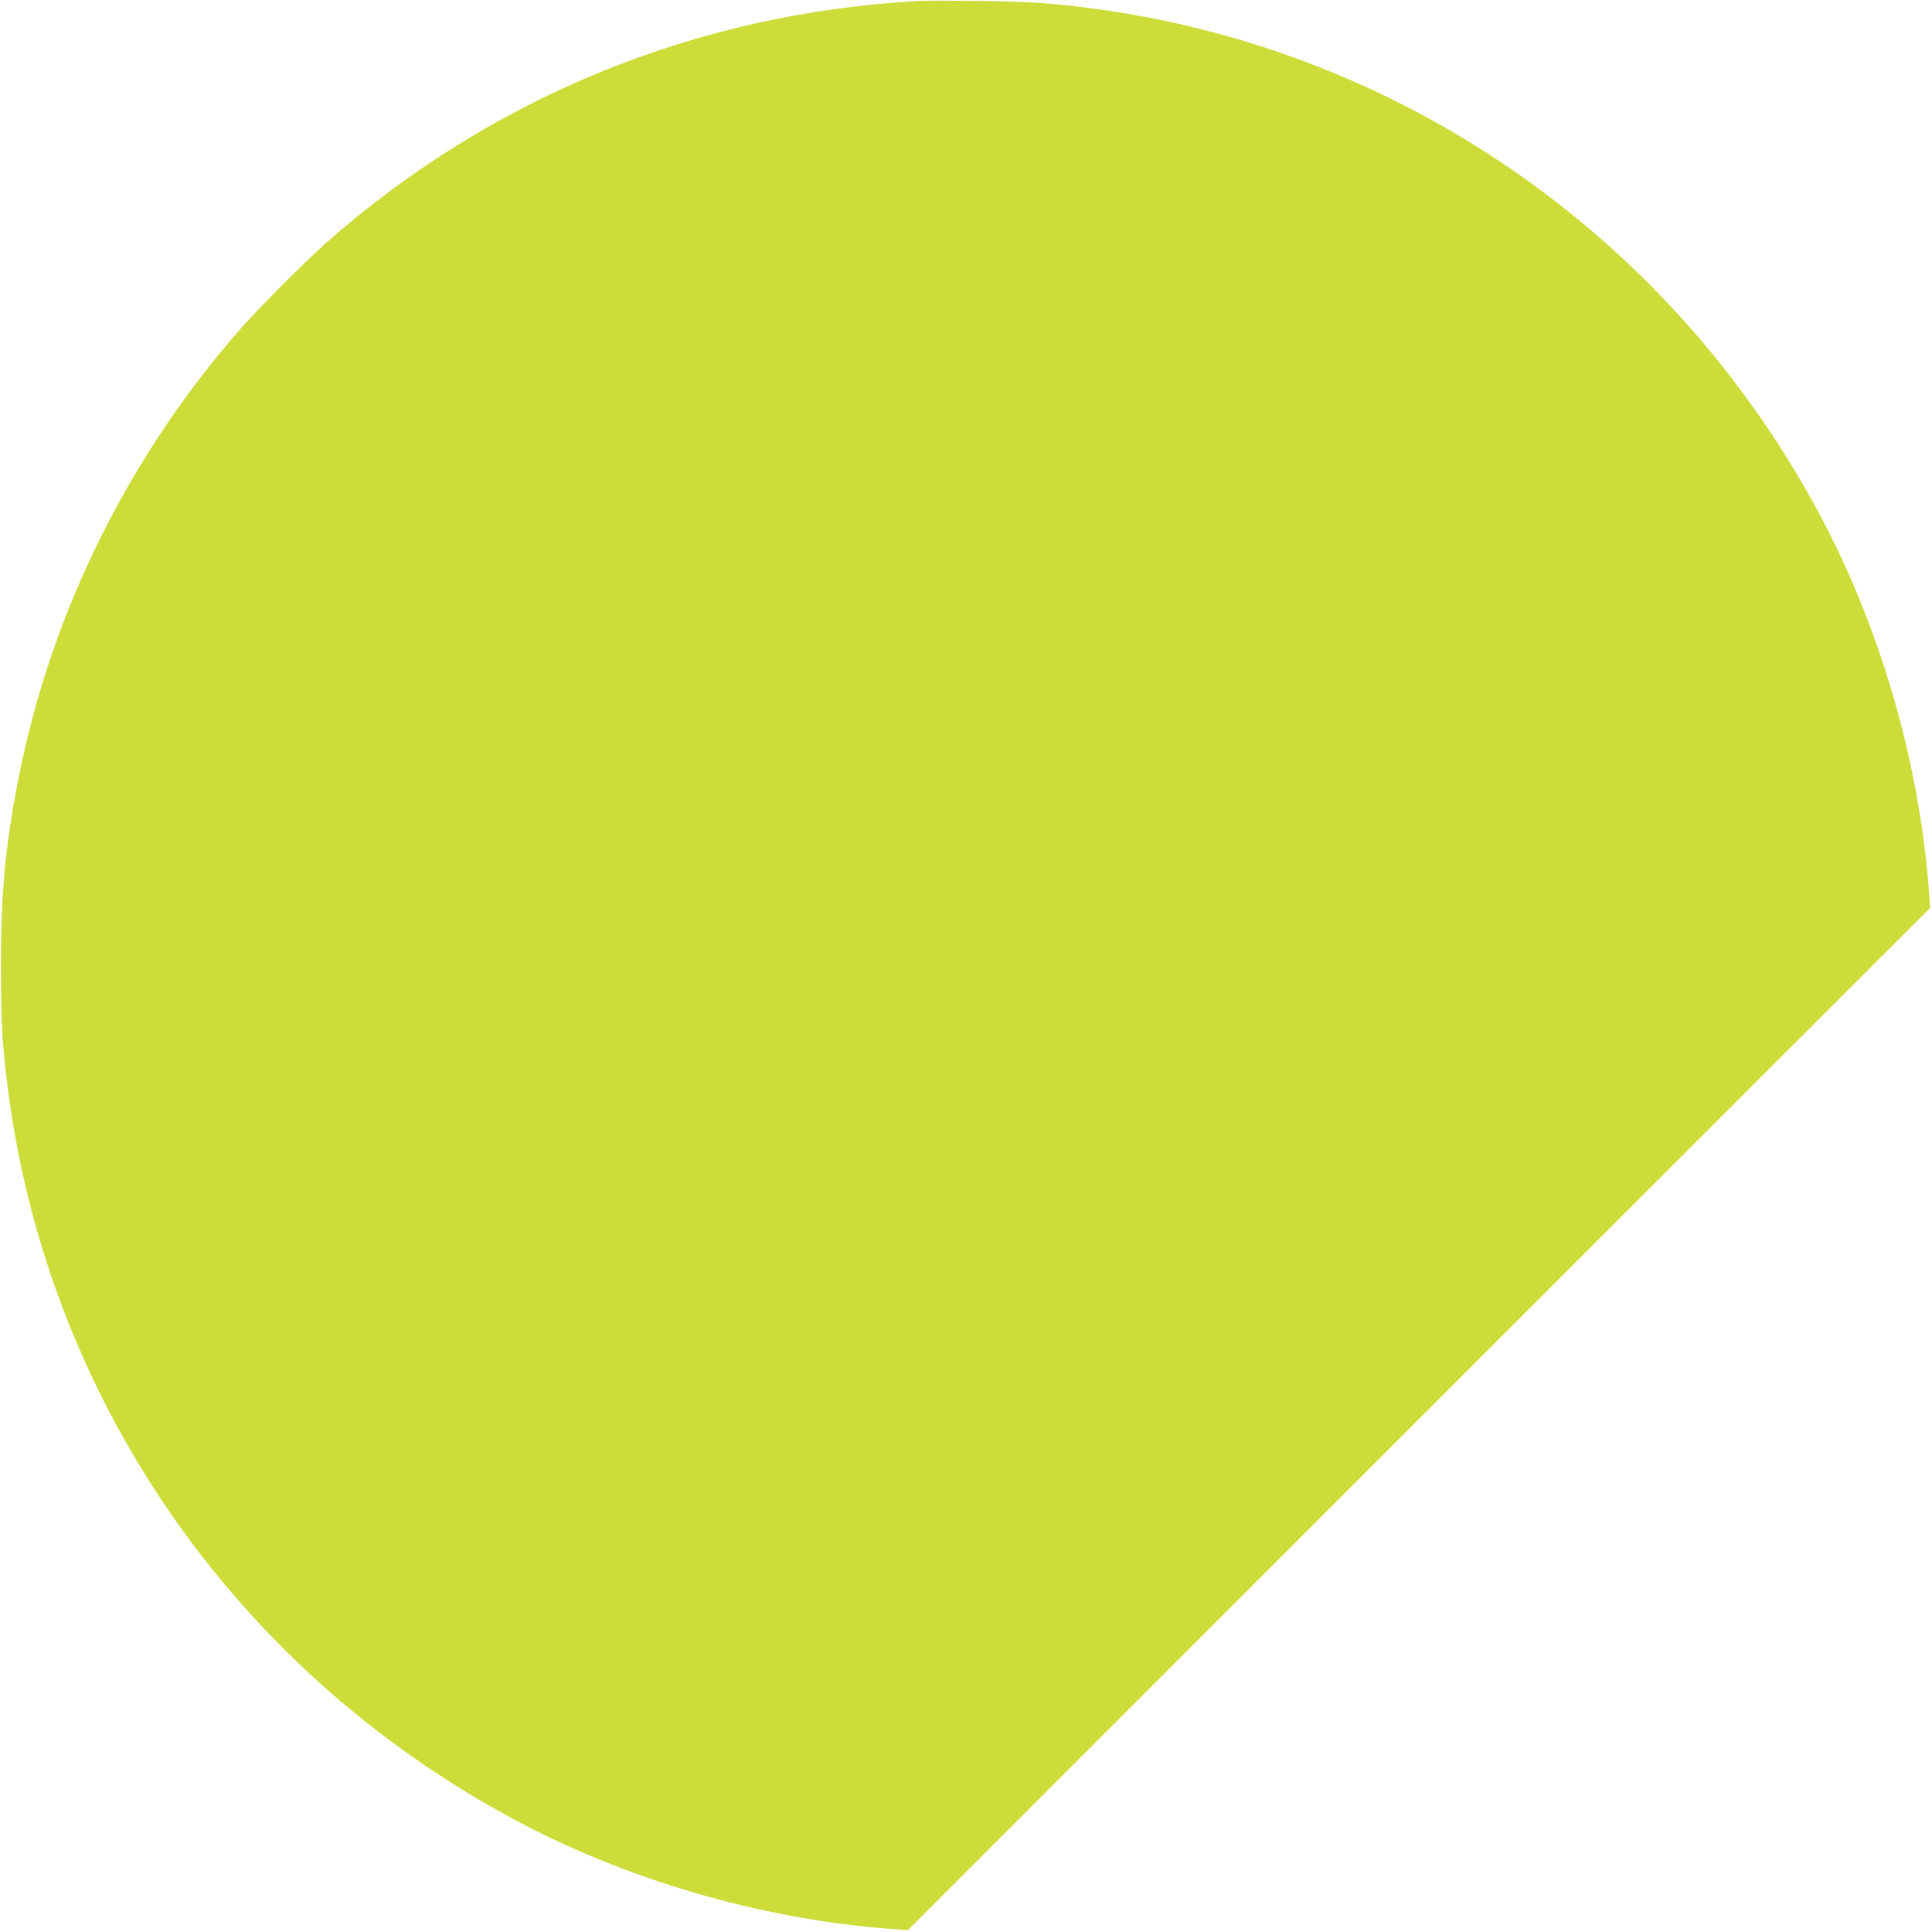 <?xml version="1.0" standalone="no"?>
<!DOCTYPE svg PUBLIC "-//W3C//DTD SVG 20010904//EN"
 "http://www.w3.org/TR/2001/REC-SVG-20010904/DTD/svg10.dtd">
<svg version="1.0" xmlns="http://www.w3.org/2000/svg"
 width="1280pt" height="1280pt" viewBox="0 0 1280 1280"
 preserveAspectRatio="xMidYMid meet">
<g transform="translate(0,1280) scale(0.1,-0.1)"
fill="#cddc39" stroke="none">
<path d="M6095 12794 c-1469 -78 -2833 -633 -3930 -1599 -129 -114 -446 -431
-560 -560 -748 -849 -1261 -1881 -1479 -2975 -89 -446 -120 -767 -120 -1260 0
-391 11 -562 55 -880 286 -2053 1545 -3831 3399 -4803 751 -393 1643 -644
2490 -700 l65 -5 3386 3387 3387 3386 -5 65 c-56 846 -307 1738 -700 2490
-971 1855 -2756 3116 -4808 3399 -272 38 -474 52 -795 55 -173 2 -346 2 -385
0z"/>
</g>
</svg>
